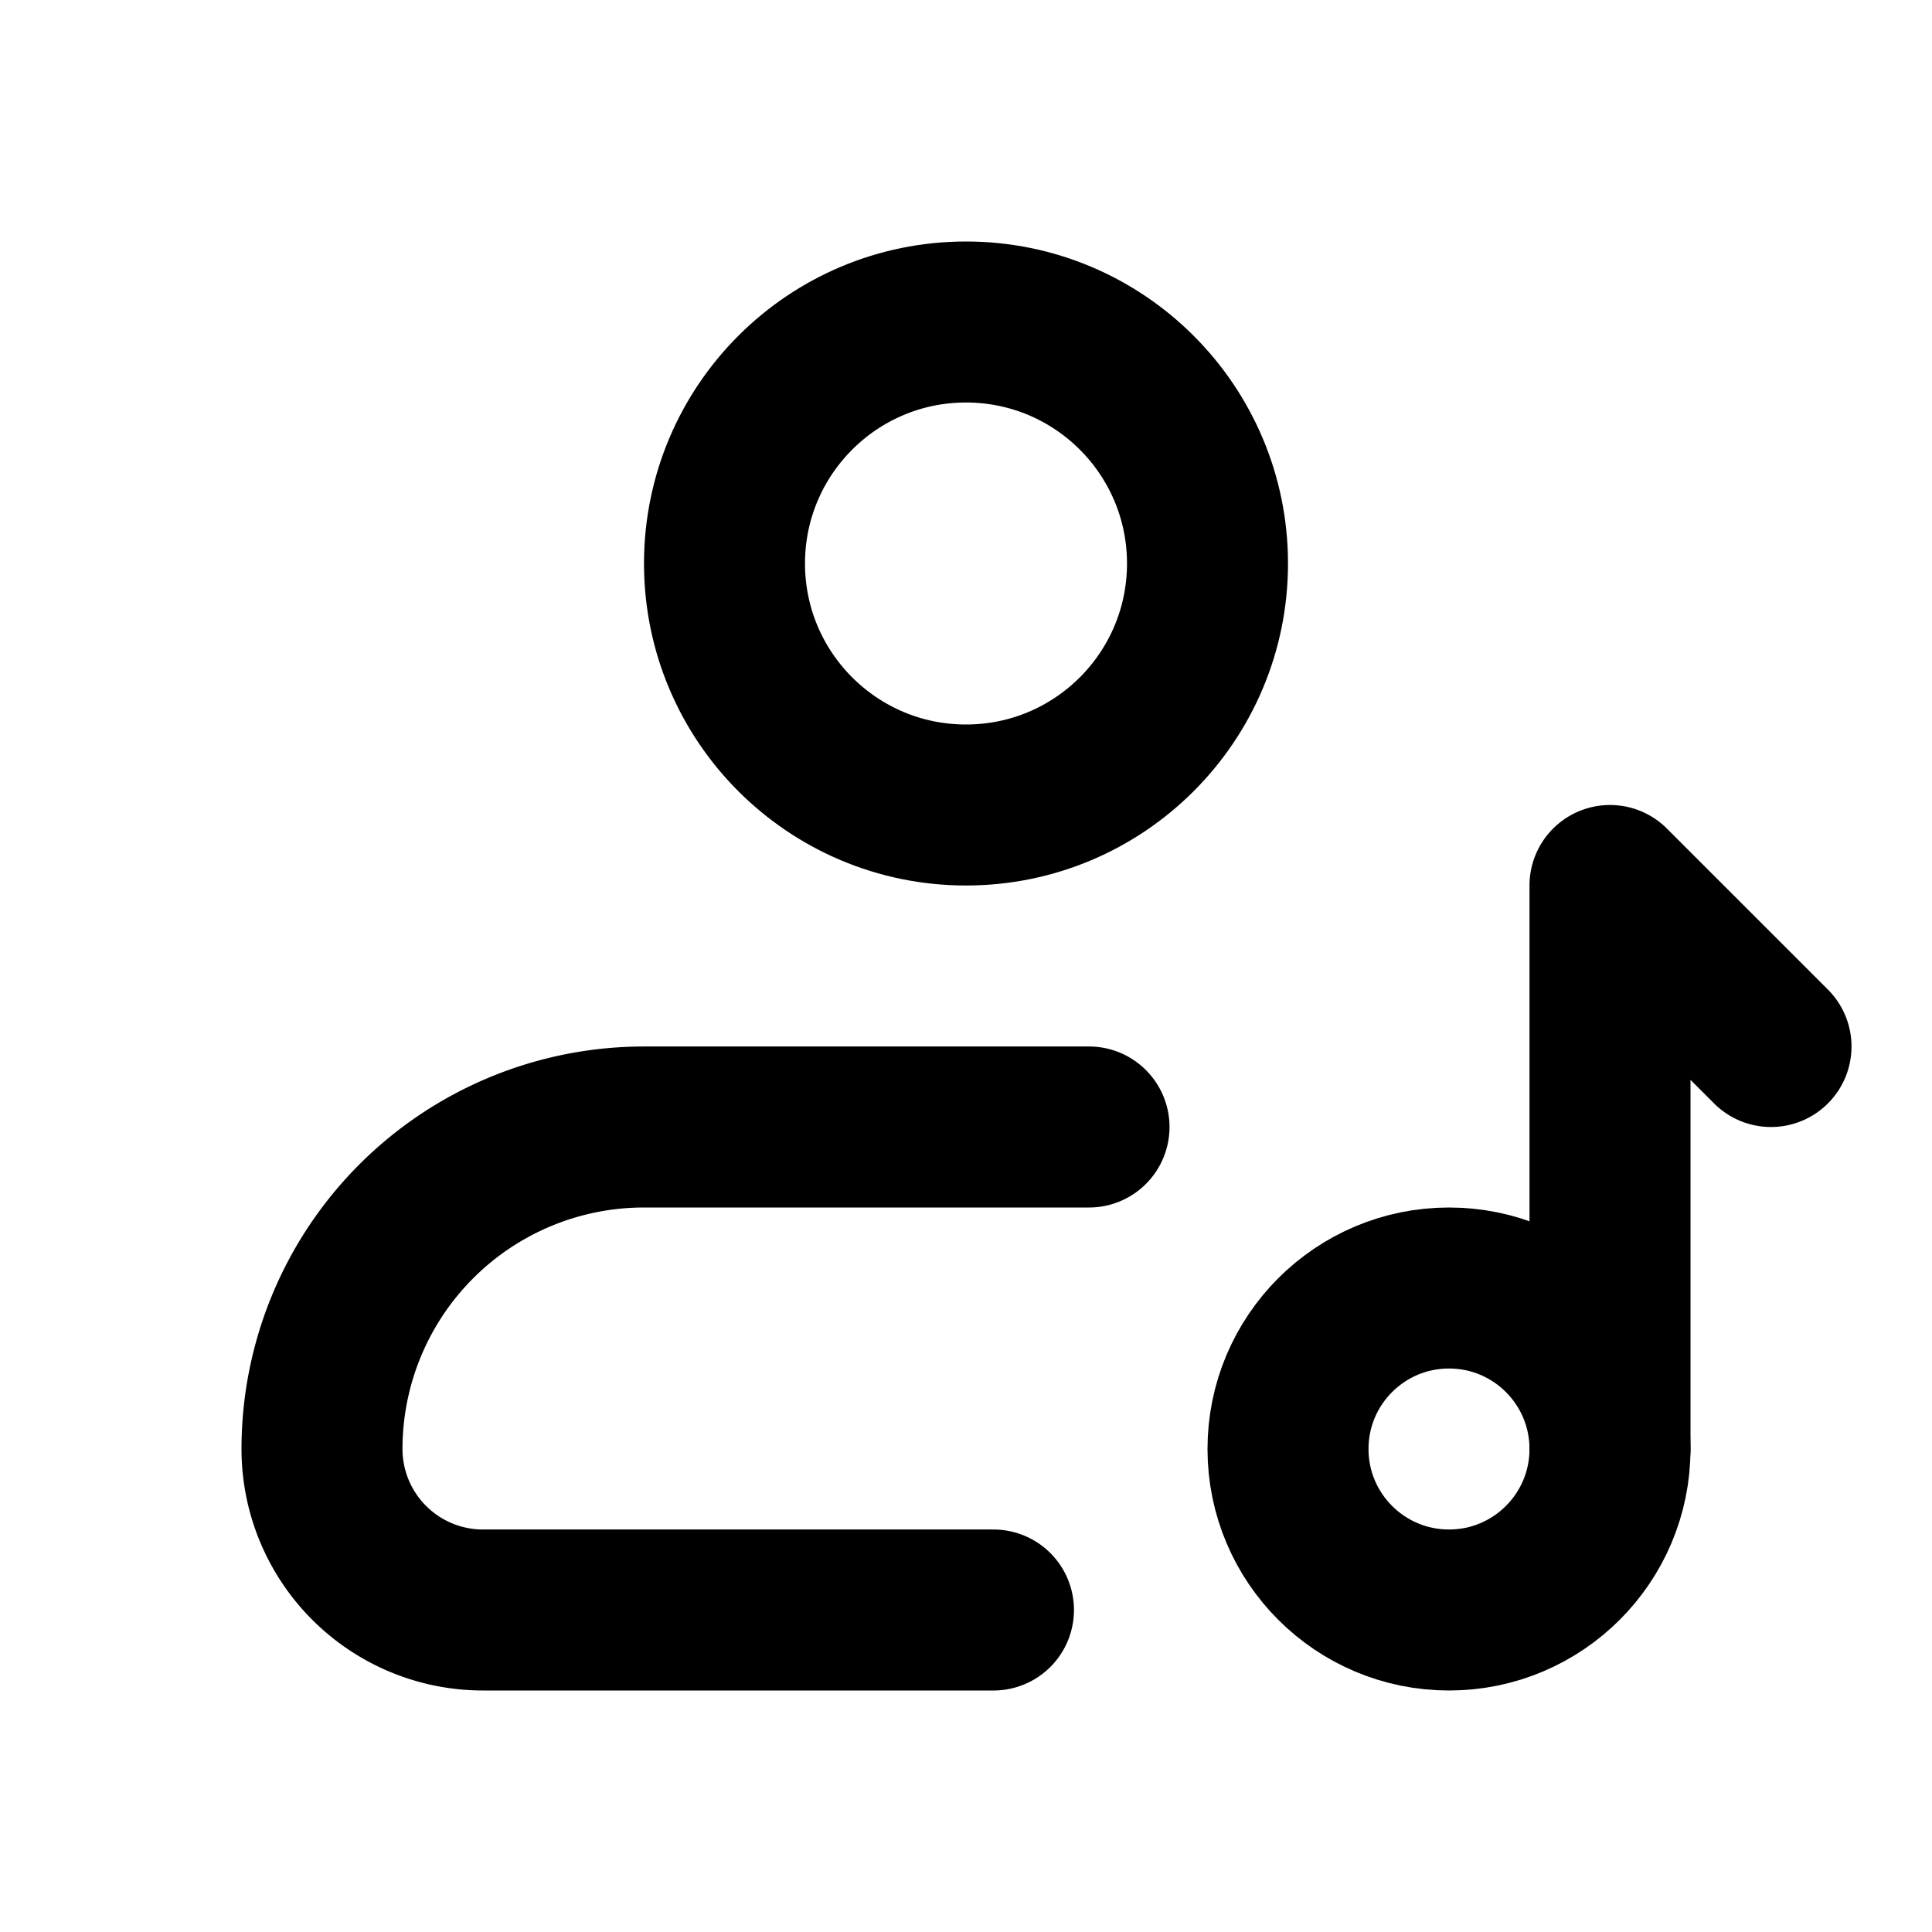 <svg xmlns="http://www.w3.org/2000/svg" width="32" height="32" viewBox="0 0 24 24"><g fill="none" stroke="#000000" stroke-width="2"><circle cx="12" cy="7" r="3"/><circle cx="18" cy="18" r="2" stroke-linecap="round" stroke-linejoin="round"/><path stroke-linecap="round" stroke-linejoin="round" d="M12.341 20H6a2 2 0 0 1-2-2a4 4 0 0 1 4-4h5.528M20 18v-7l2 2"/></g></svg>